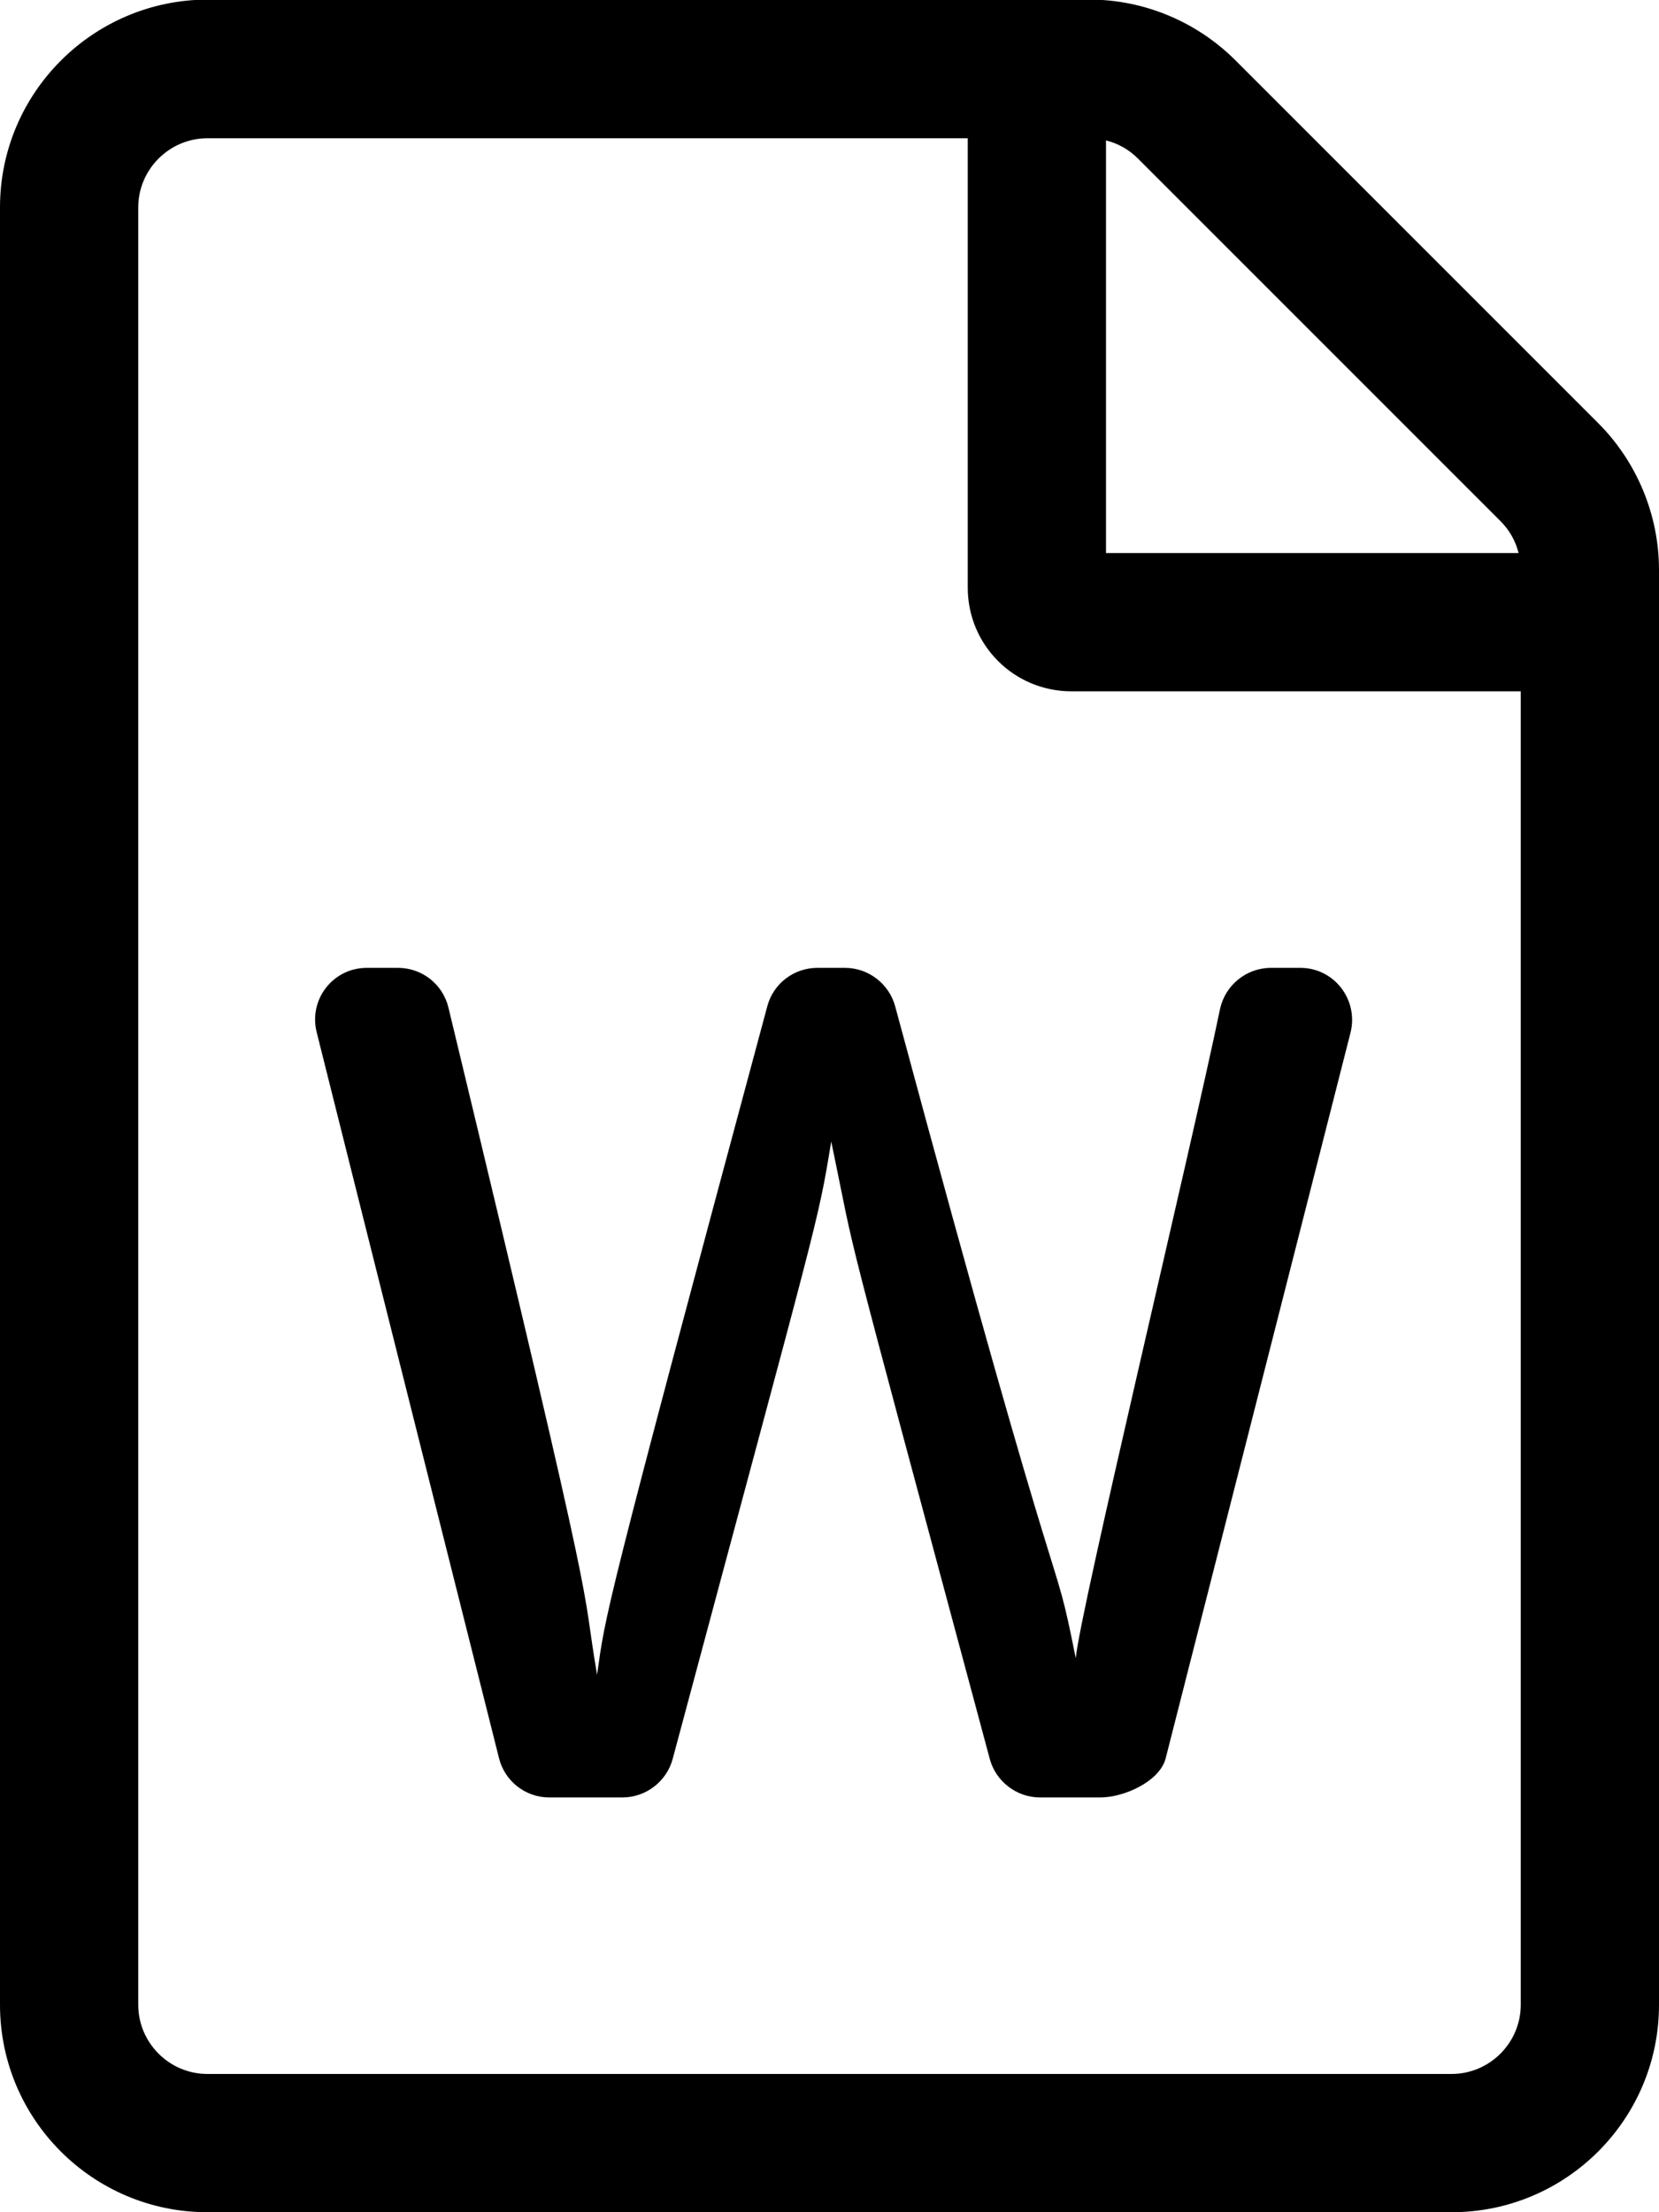 <?xml version="1.0"?>
<svg xmlns="http://www.w3.org/2000/svg" viewBox="0 0 384 512" width="150" height="200" preserveAspectRatio="xMinYMin"><path d="M369.9 97.9L286 14C277 5 264.8-.1 252.1-.1H48C21.5 0 0 21.5 0 48v416c0 26.5 21.5 48 48 48h288c26.5 0 48-21.5 48-48V131.9c0-12.7-5.1-25-14.1-34zm-22.6 22.7c2.1 2.1 3.5 4.6 4.2 7.4H256V32.5c2.8.7 5.3 2.1 7.4 4.2l83.9 83.9zM336 480H48c-8.8 0-16-7.2-16-16V48c0-8.8 7.2-16 16-16h176v104c0 13.3 10.7 24 24 24h104v304c0 8.8-7.2 16-16 16zm-53.6-246.5c-6.8 32.8-32.5 139.7-33.4 150.3-5.8-29.1-.7 1.6-41.8-150.9-1.4-5.2-6.2-8.9-11.6-8.9h-6.4c-5.4 0-10.2 3.6-11.6 8.9-38.3 142.3-37.4 140.6-39.4 154.7-4.1-23.9 2.1-2.9-34.4-154.4-1.3-5.4-6.1-9.2-11.7-9.2h-7.2c-7.8 0-13.5 7.3-11.6 14.9 9.5 38 34.5 137.4 42.2 168 1.3 5.3 6.1 9.1 11.6 9.1h17c5.4 0 10.2-3.7 11.6-8.9 34.2-127.7 33.5-123.4 36.7-142.9 6.5 31.1.2 7 36.7 142.9 1.4 5.2 6.2 8.9 11.6 8.9h14c5.5 0 13.7-3.7 15.1-9l42.8-168c1.9-7.6-3.8-15-11.6-15h-6.8c-5.7 0-10.6 4-11.8 9.5z"/></svg>

